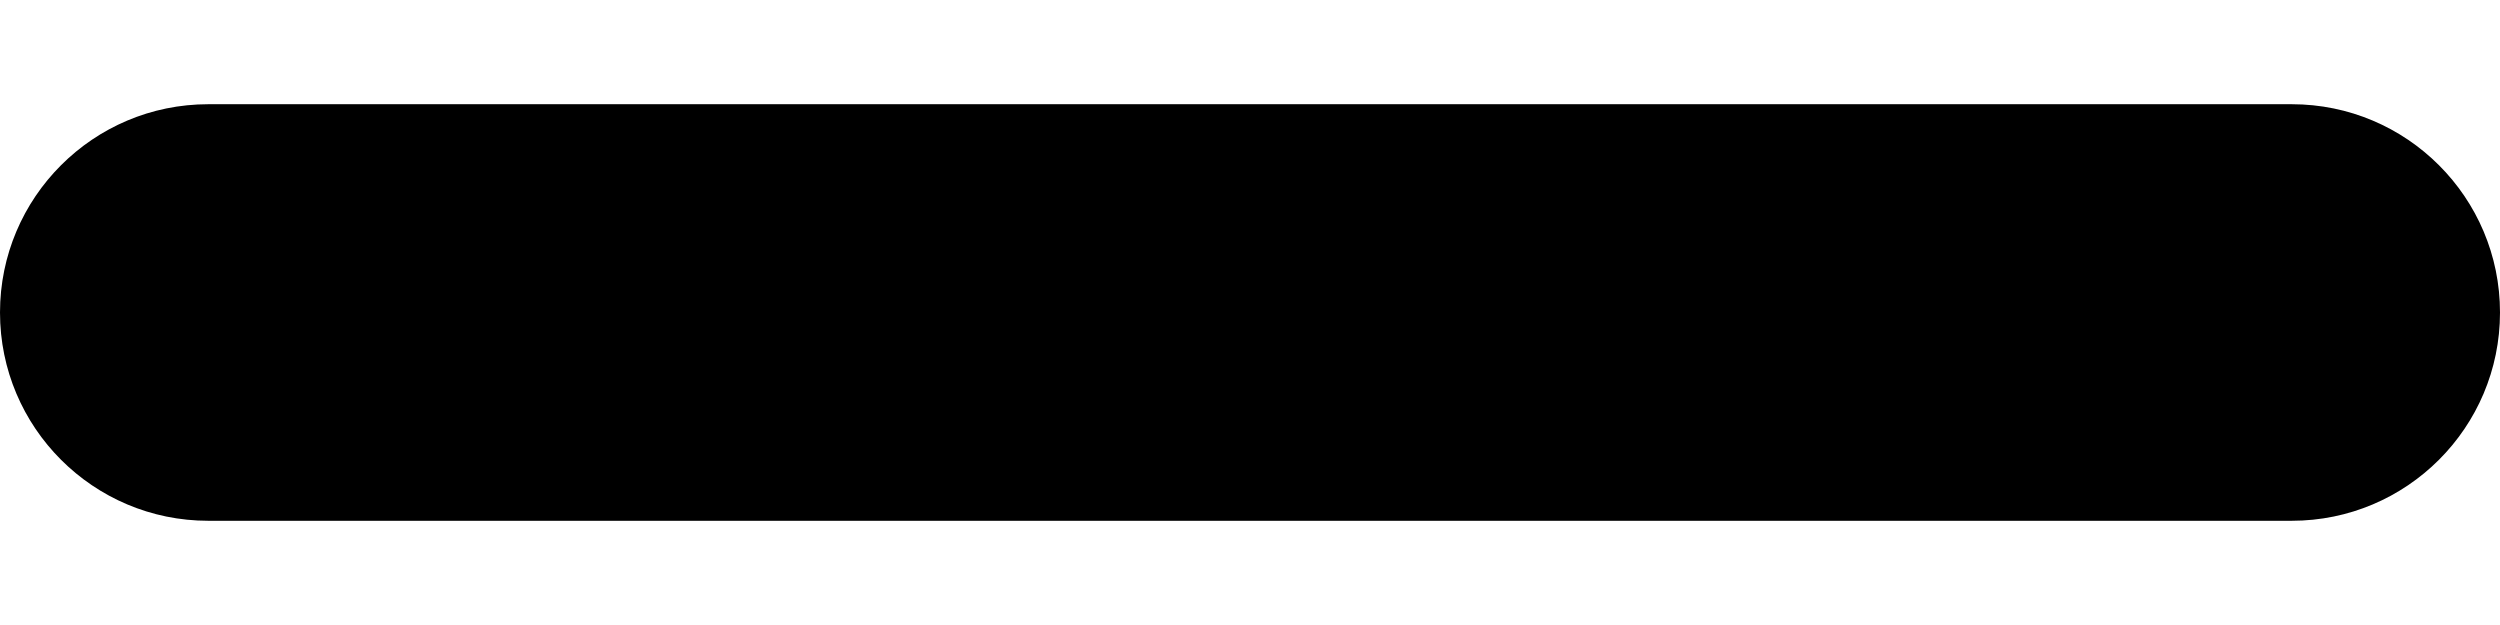 <svg xmlns="http://www.w3.org/2000/svg" width="16" height="4" viewBox="0 0 16 4" fill="none">
<path d="M0 2C0 1.264 0.597 0.667 1.333 0.667H14.667C15.403 0.667 16 1.264 16 2C16 2.736 15.403 3.333 14.667 3.333H1.333C0.597 3.333 0 2.736 0 2Z" fill="black"/>
</svg>